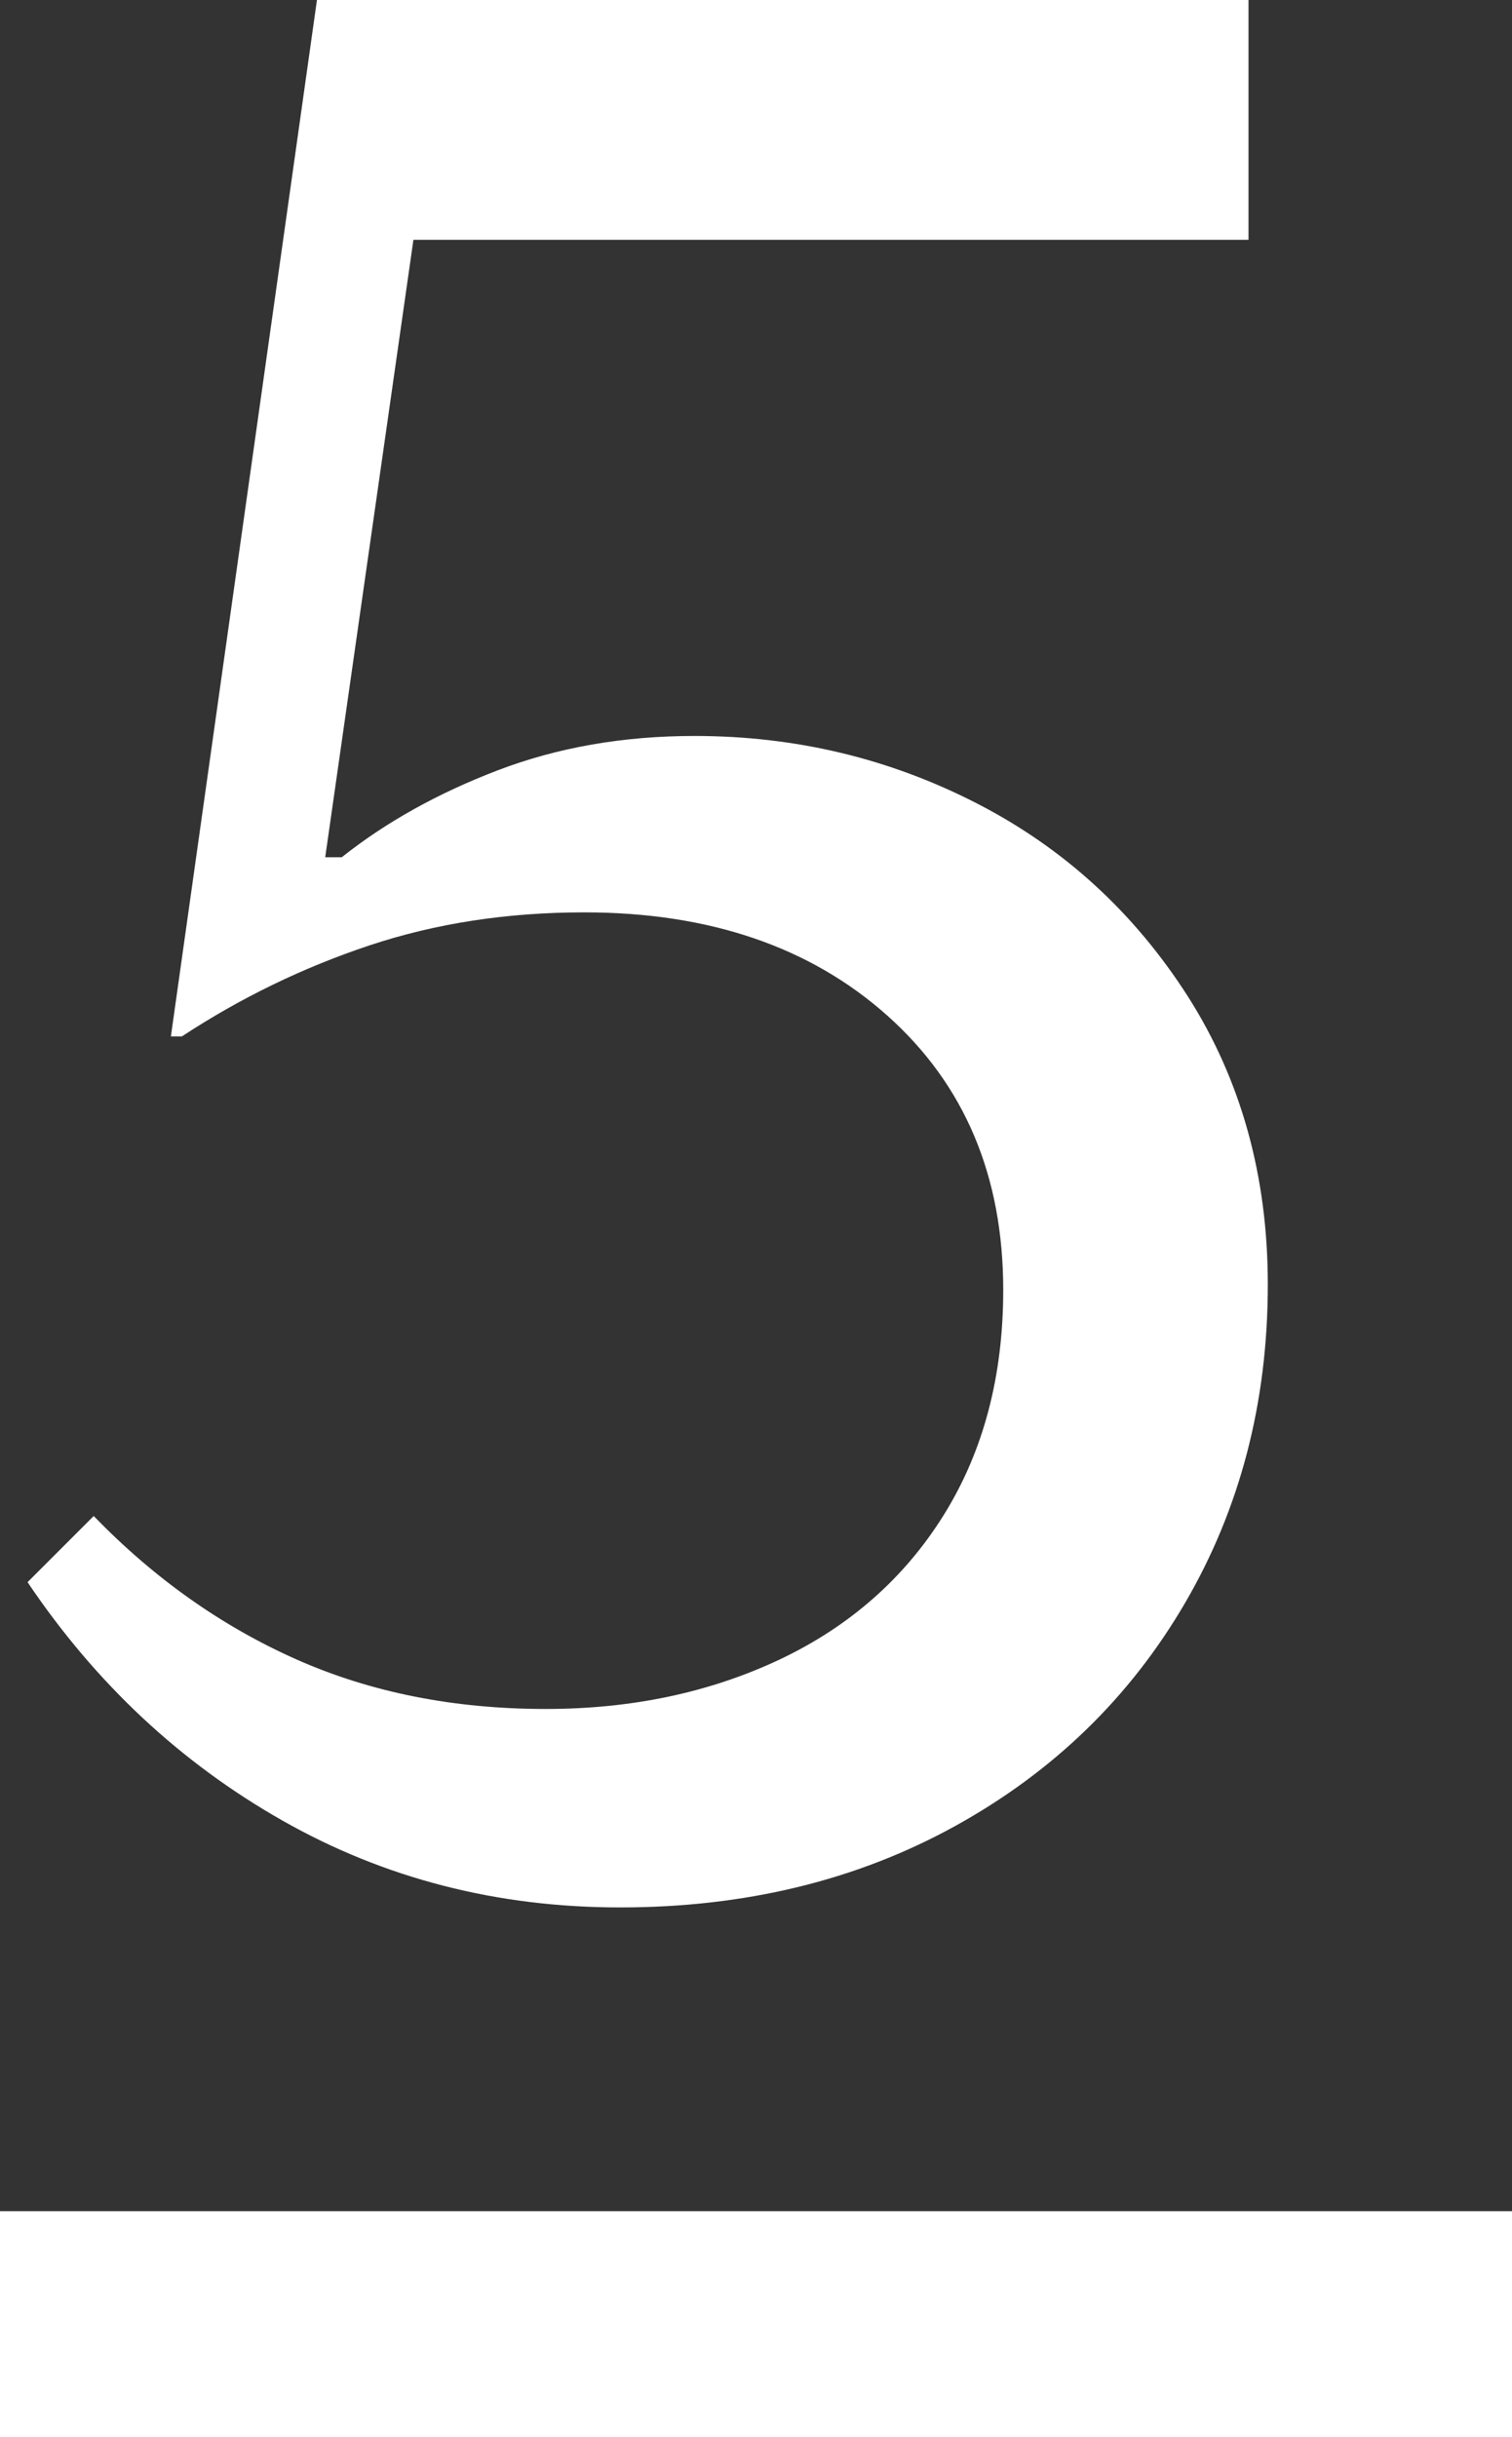 <?xml version="1.0" encoding="utf-8"?>
<svg xmlns="http://www.w3.org/2000/svg" viewBox="0 0 54.86 88.42">
<rect x="0" y="0" width="54.86" height="88.42" fill="#333333" stroke="none"/>
<defs>
 <style>
.cls-1 { fill: #fff; }
</style>
 </defs>
 <path class="cls-1" d="M22.5,69.2c-4.47,0-8.55-1.05-12.25-3.15-3.7-2.1-6.78-4.98-9.25-8.65l2.4-2.4c2.2,2.27,4.65,4,7.35,5.2,2.7,1.2,5.72,1.8,9.05,1.8,3.13,0,5.96-.6,8.5-1.8,2.53-1.2,4.52-2.95,5.95-5.25,1.43-2.3,2.15-5.02,2.15-8.15,0-4.13-1.4-7.45-4.2-9.95-2.8-2.5-6.47-3.75-11-3.75-2.8,0-5.4,.4-7.8,1.2-2.4,.8-4.67,1.9-6.8,3.3h-.4L11.5,0H45.3V8.7H15l-3.2,22.4h.6c1.6-1.27,3.48-2.32,5.65-3.15,2.17-.83,4.55-1.25,7.15-1.25,3.67,0,7.08,.82,10.25,2.45,3.17,1.63,5.71,3.97,7.65,7,1.93,3.03,2.9,6.52,2.9,10.45,0,4.27-1,8.12-3,11.55-2,3.43-4.78,6.13-8.35,8.1s-7.62,2.95-12.15,2.95Z"/>
 <rect class="cls-1" y="80.22" width="54.86" height="8.2"/>
</svg>
